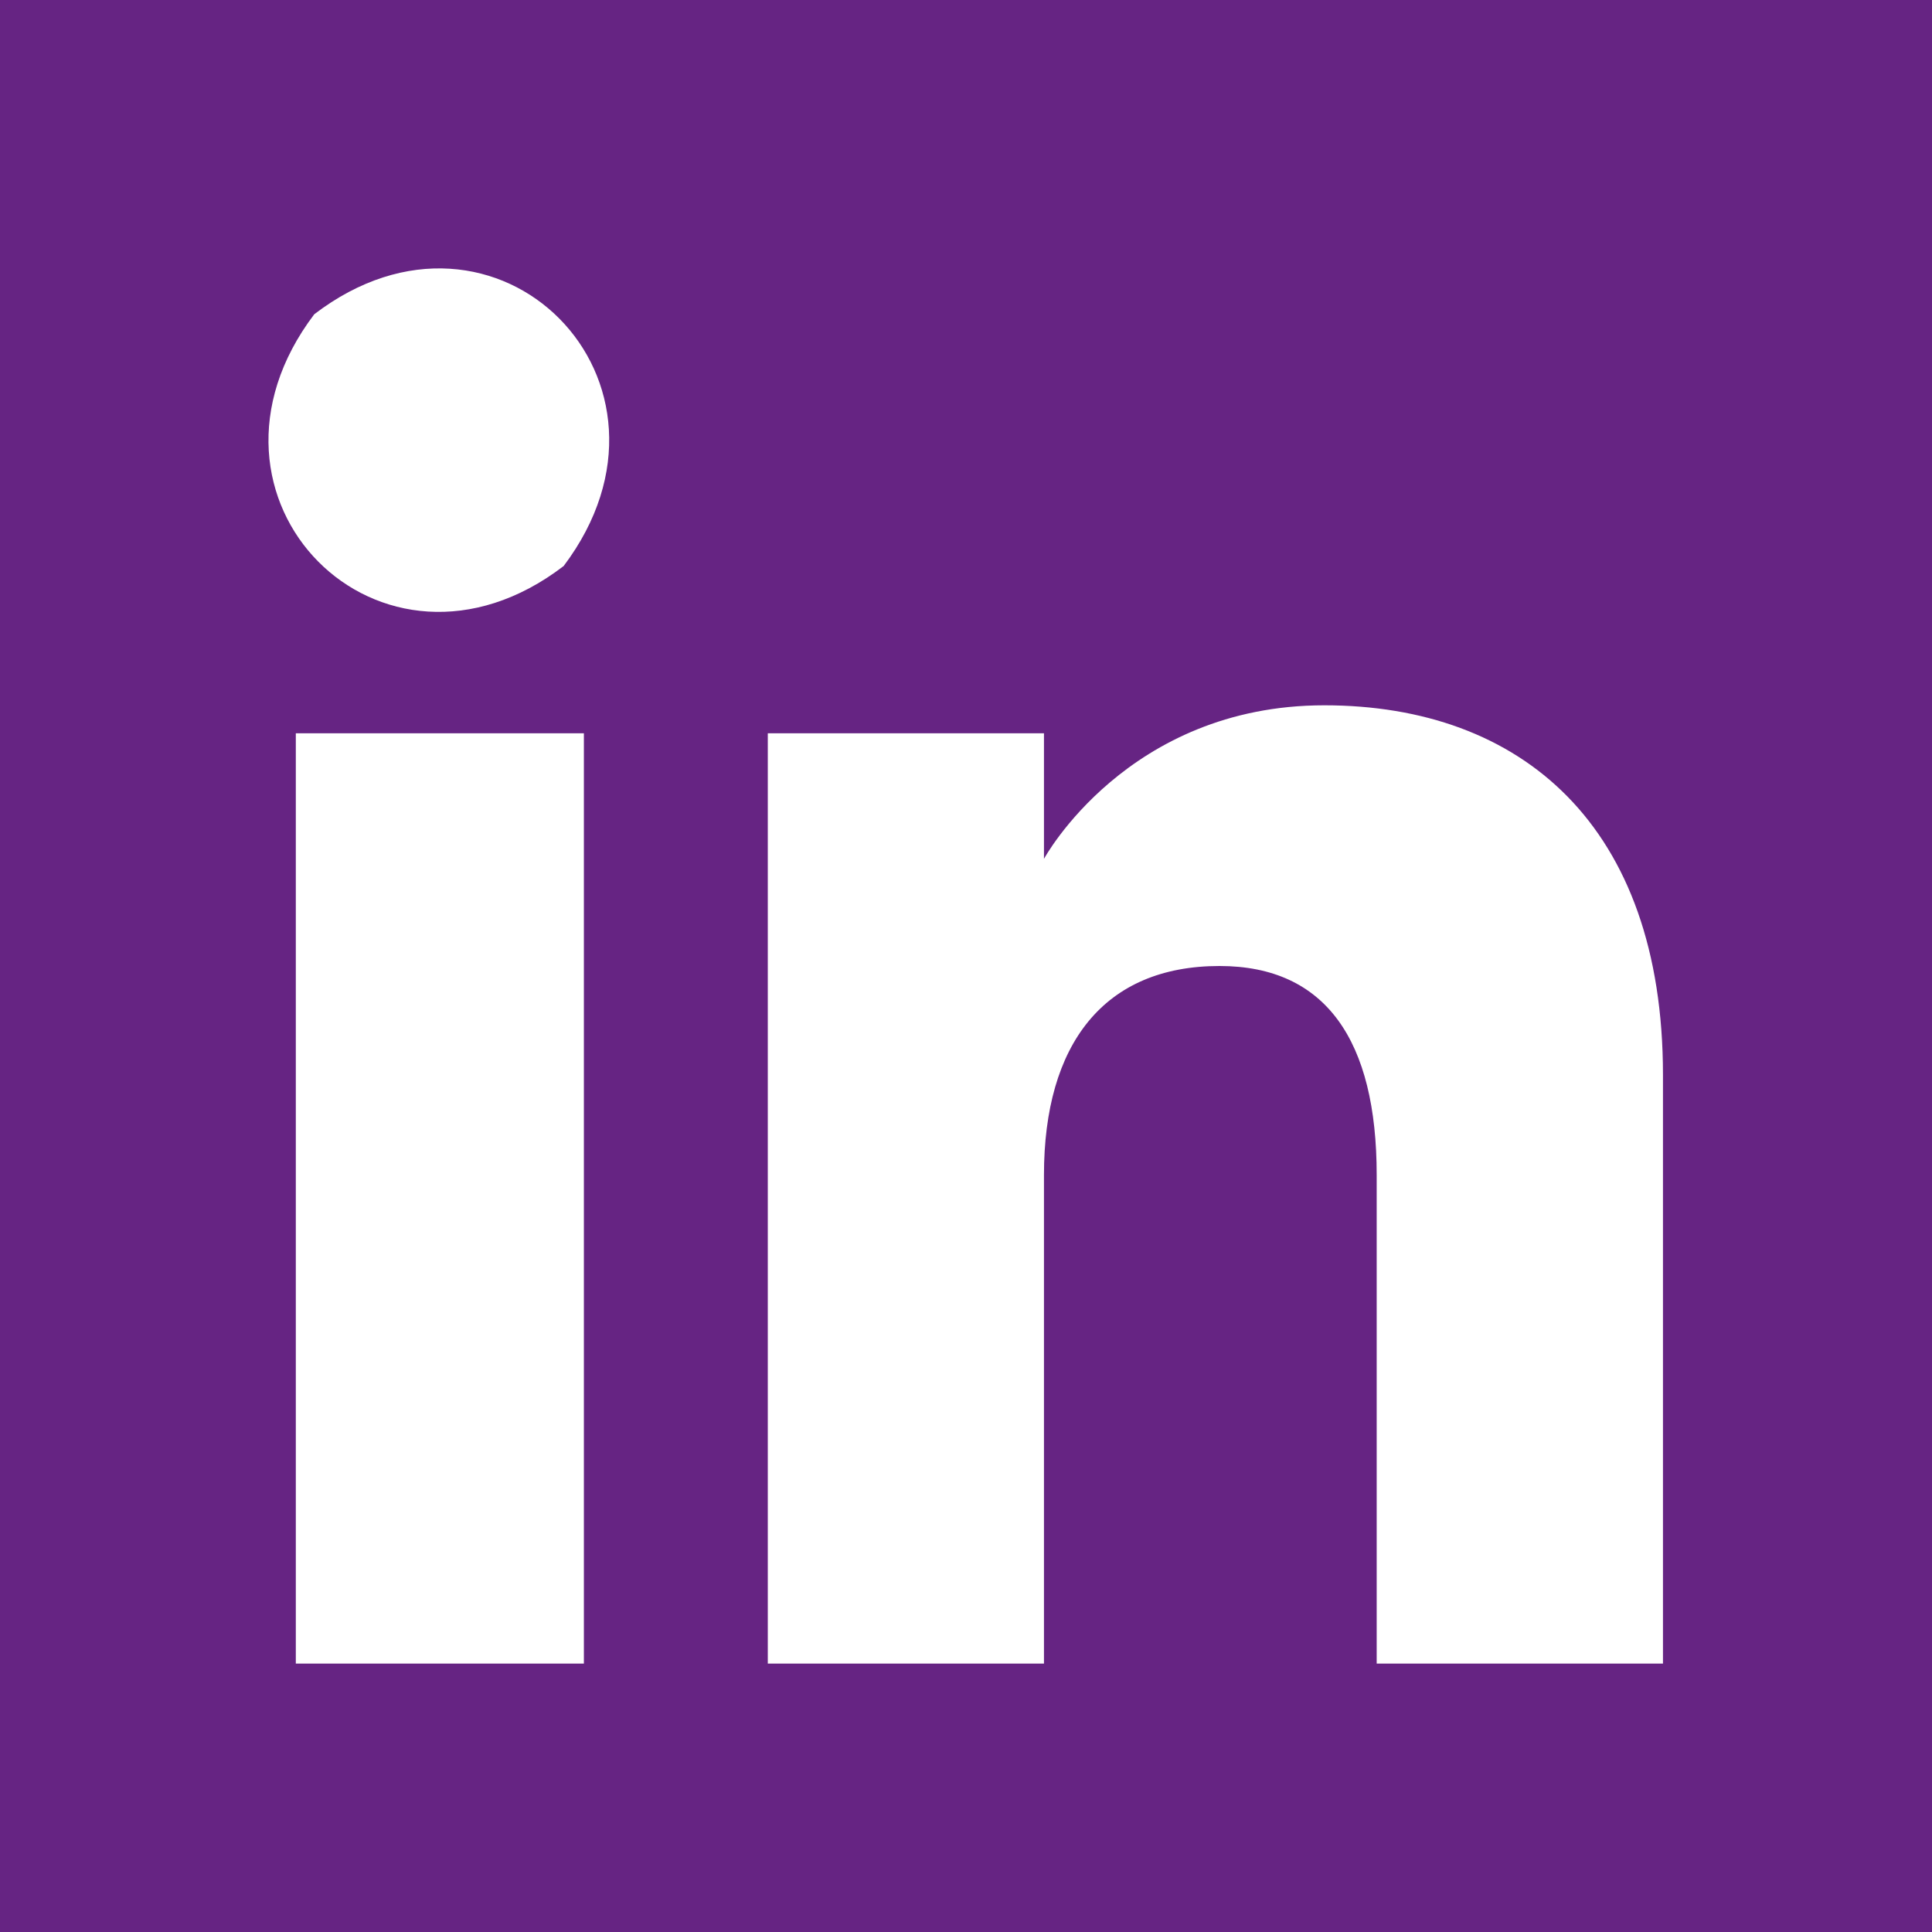 <?xml version="1.0" encoding="UTF-8"?>
<svg xmlns="http://www.w3.org/2000/svg" id="Ebene_2" width="32.46" height="32.46" viewBox="0 0 32.46 32.46">
  <defs>
    <style>.cls-1{fill:#662483;}</style>
  </defs>
  <g id="Ebene_1-2">
    <path class="cls-1" d="M27.95,27.95h-4.82v-8.21c0-2.25-.85-3.51-2.64-3.51-1.94,0-2.95,1.31-2.95,3.51v8.21h-4.64v-15.63h4.64v2.11s1.4-2.58,4.71-2.58,5.69,2.02,5.69,6.21v9.9ZM9.47,9.51c-3.07,2.35-6.53-1.14-4.19-4.23,3.07-2.35,6.52,1.14,4.19,4.23M9.81,27.95h-4.84v-15.63h4.84v15.63ZM32.46,0H0v32.46h32.46V0Z"></path>
  </g>
</svg>
